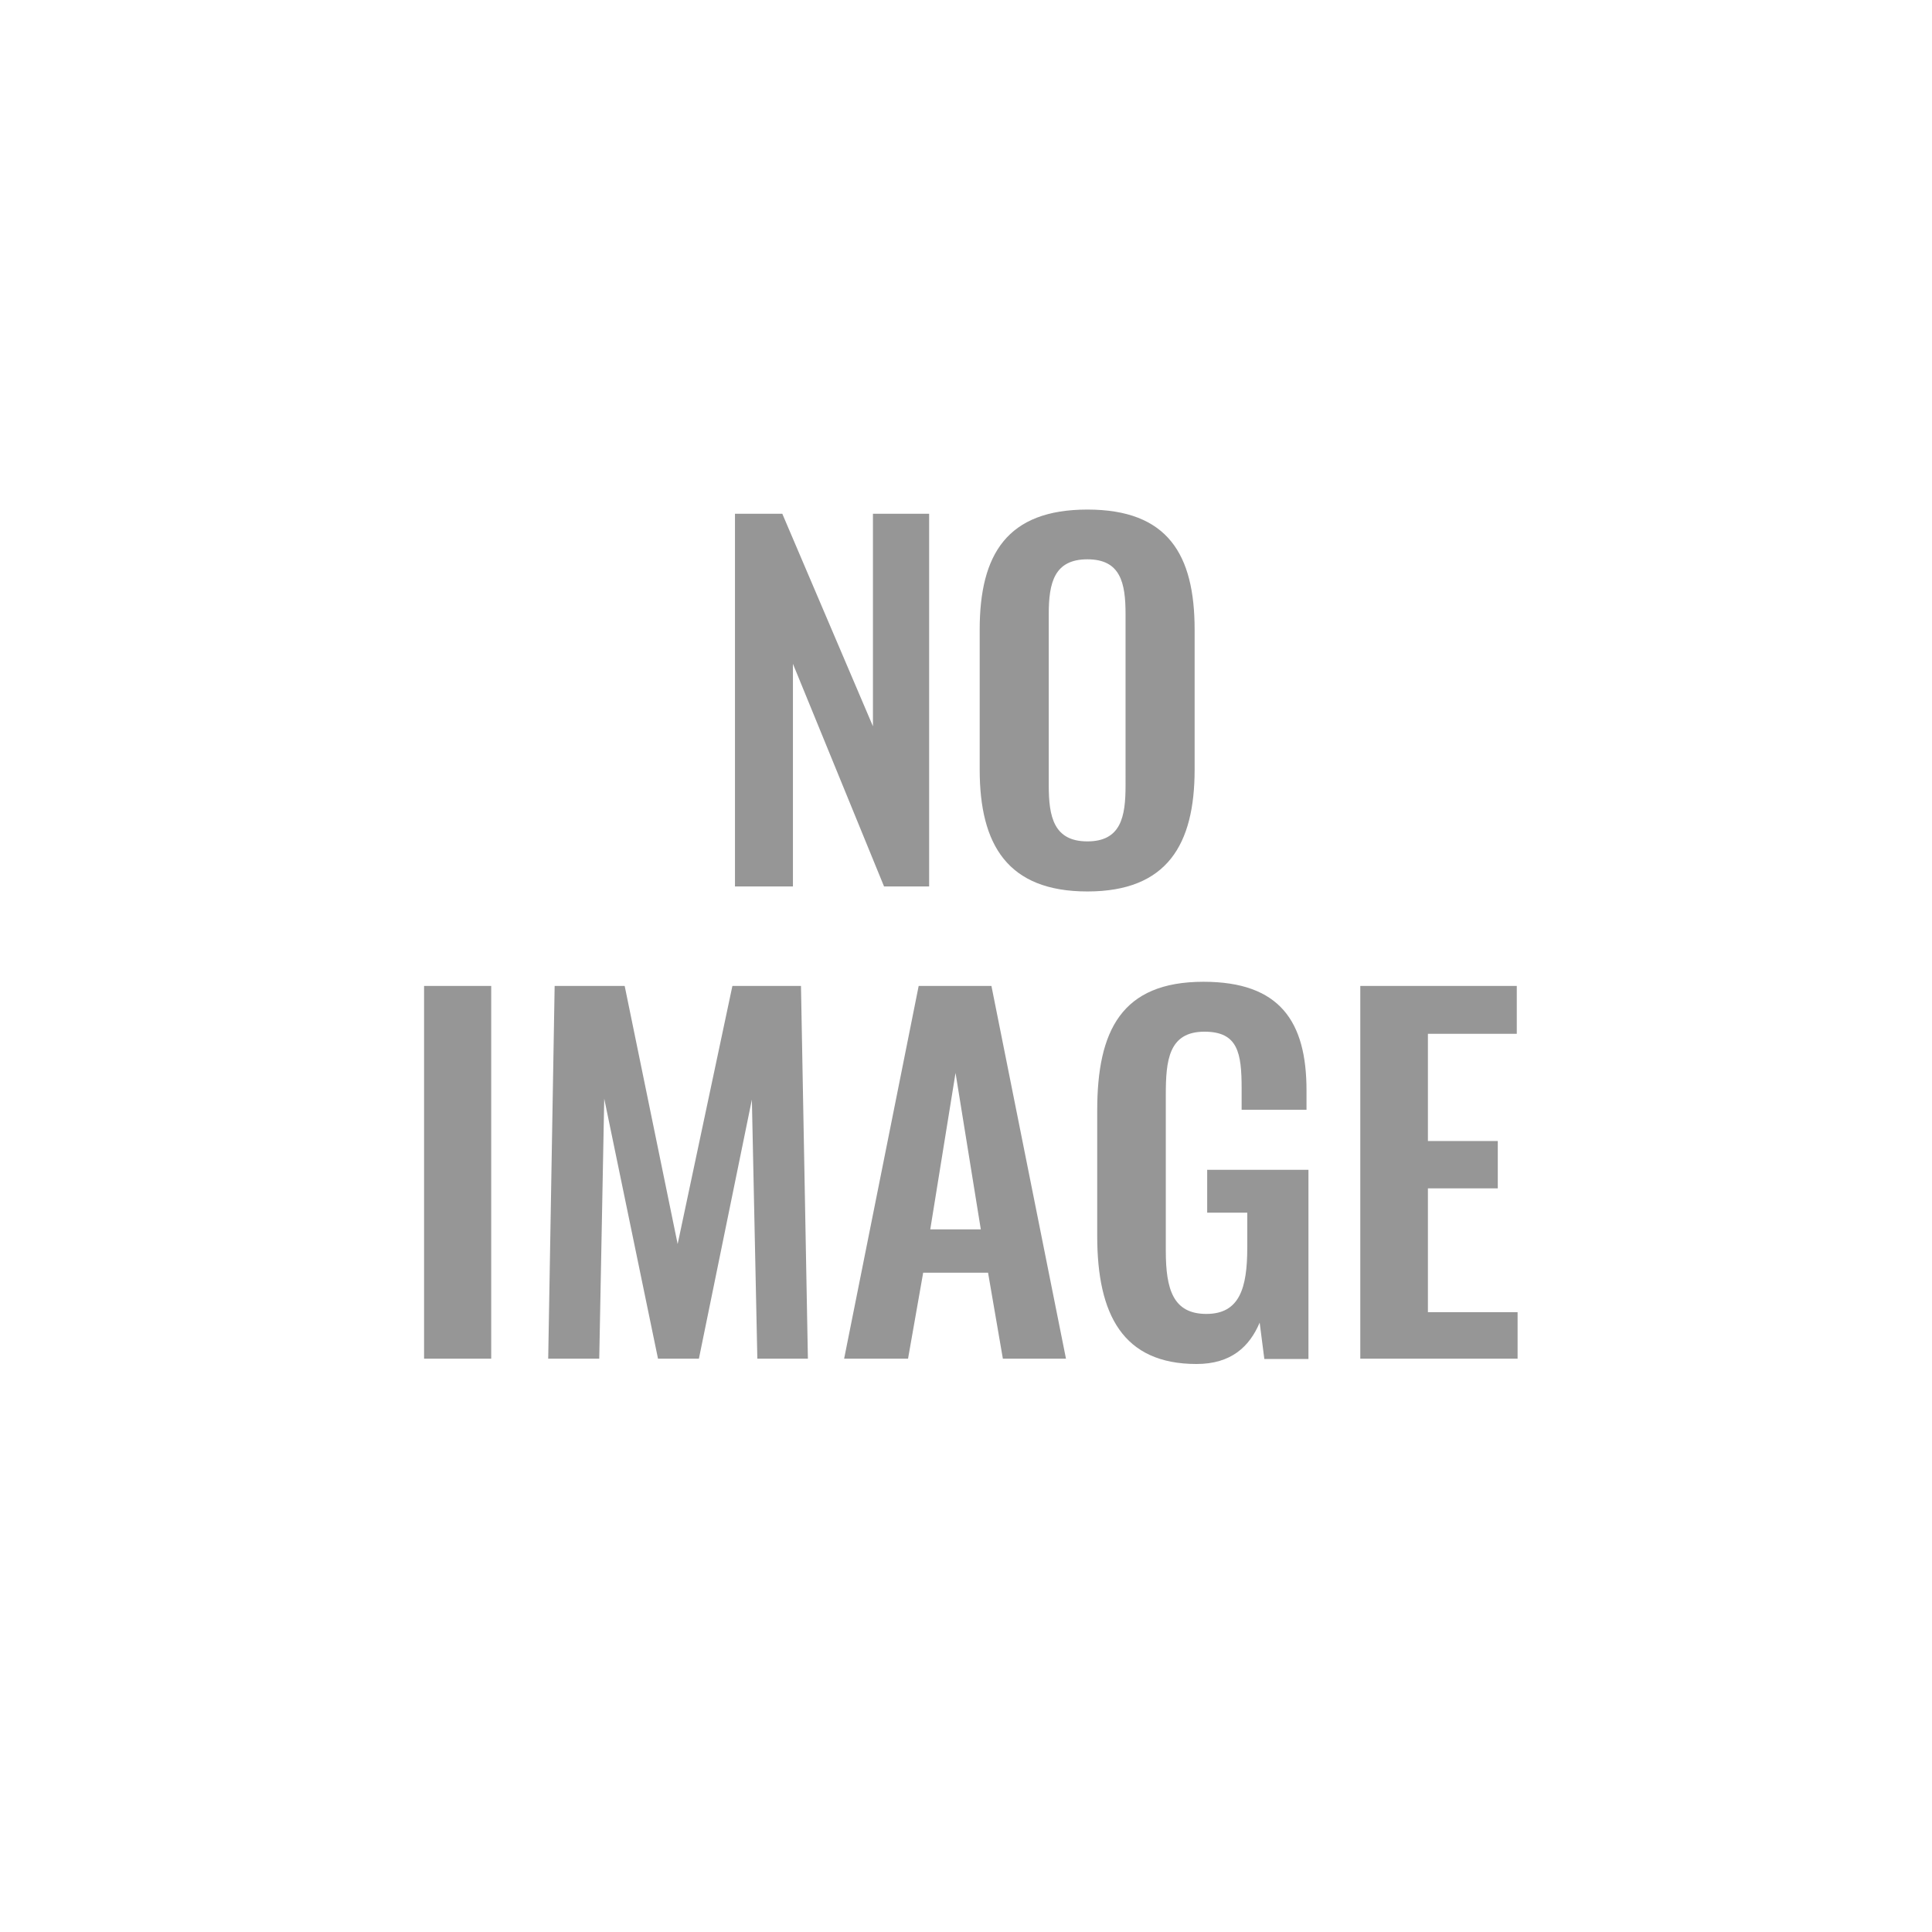 <svg xmlns="http://www.w3.org/2000/svg" viewBox="0 0 120 120"><path fill="#fff" d="M0 0h120v120H0z"/><path d="M45.65 31.91h2.94l5.63 13.2v-13.2h3.49v23.15h-2.8l-5.66-13.83v13.83h-3.6V31.91zm15.2 15.89v-8.69c0-4.69 1.71-7.46 6.69-7.46s6.66 2.77 6.66 7.46v8.69c0 4.66-1.71 7.57-6.66 7.57s-6.69-2.89-6.69-7.57zm9.06 1V38.14c0-1.94-.31-3.4-2.37-3.4s-2.4 1.46-2.4 3.4V48.8c0 1.92.31 3.46 2.4 3.46s2.37-1.54 2.37-3.46zM26.34 61.24h4.17v23.15h-4.17V61.24zm8.09 0h4.37l3.29 16.03 3.4-16.03h4.26l.43 23.15h-3.14L46.7 68.3l-3.29 16.09h-2.54l-3.34-16.15-.31 16.15h-3.17l.4-23.15zm22.63 0h4.52l4.63 23.15h-3.92l-.92-5.34h-4.03l-.94 5.34h-3.97l4.63-23.15zm3.86 15.12l-1.57-9.72-1.57 9.72h3.14zm7.23.39v-7.77c0-4.97 1.51-8 6.6-8 4.74 0 6.4 2.46 6.4 6.75v1.2h-4.03v-1.31c0-2.23-.23-3.54-2.31-3.54-2.23 0-2.4 1.8-2.4 3.92v9.69c0 2.4.46 3.92 2.52 3.92s2.54-1.6 2.54-4.12v-2.17h-2.49v-2.66h6.29v11.75h-2.74l-.29-2.26c-.63 1.49-1.77 2.57-3.92 2.57-4.57 0-6.17-3.06-6.17-7.95zm16.34-15.51h9.72v2.97h-5.52v6.66h4.34v2.94h-4.34v7.69h5.57v2.89h-9.77V61.24z" fill="#969696"/></svg>